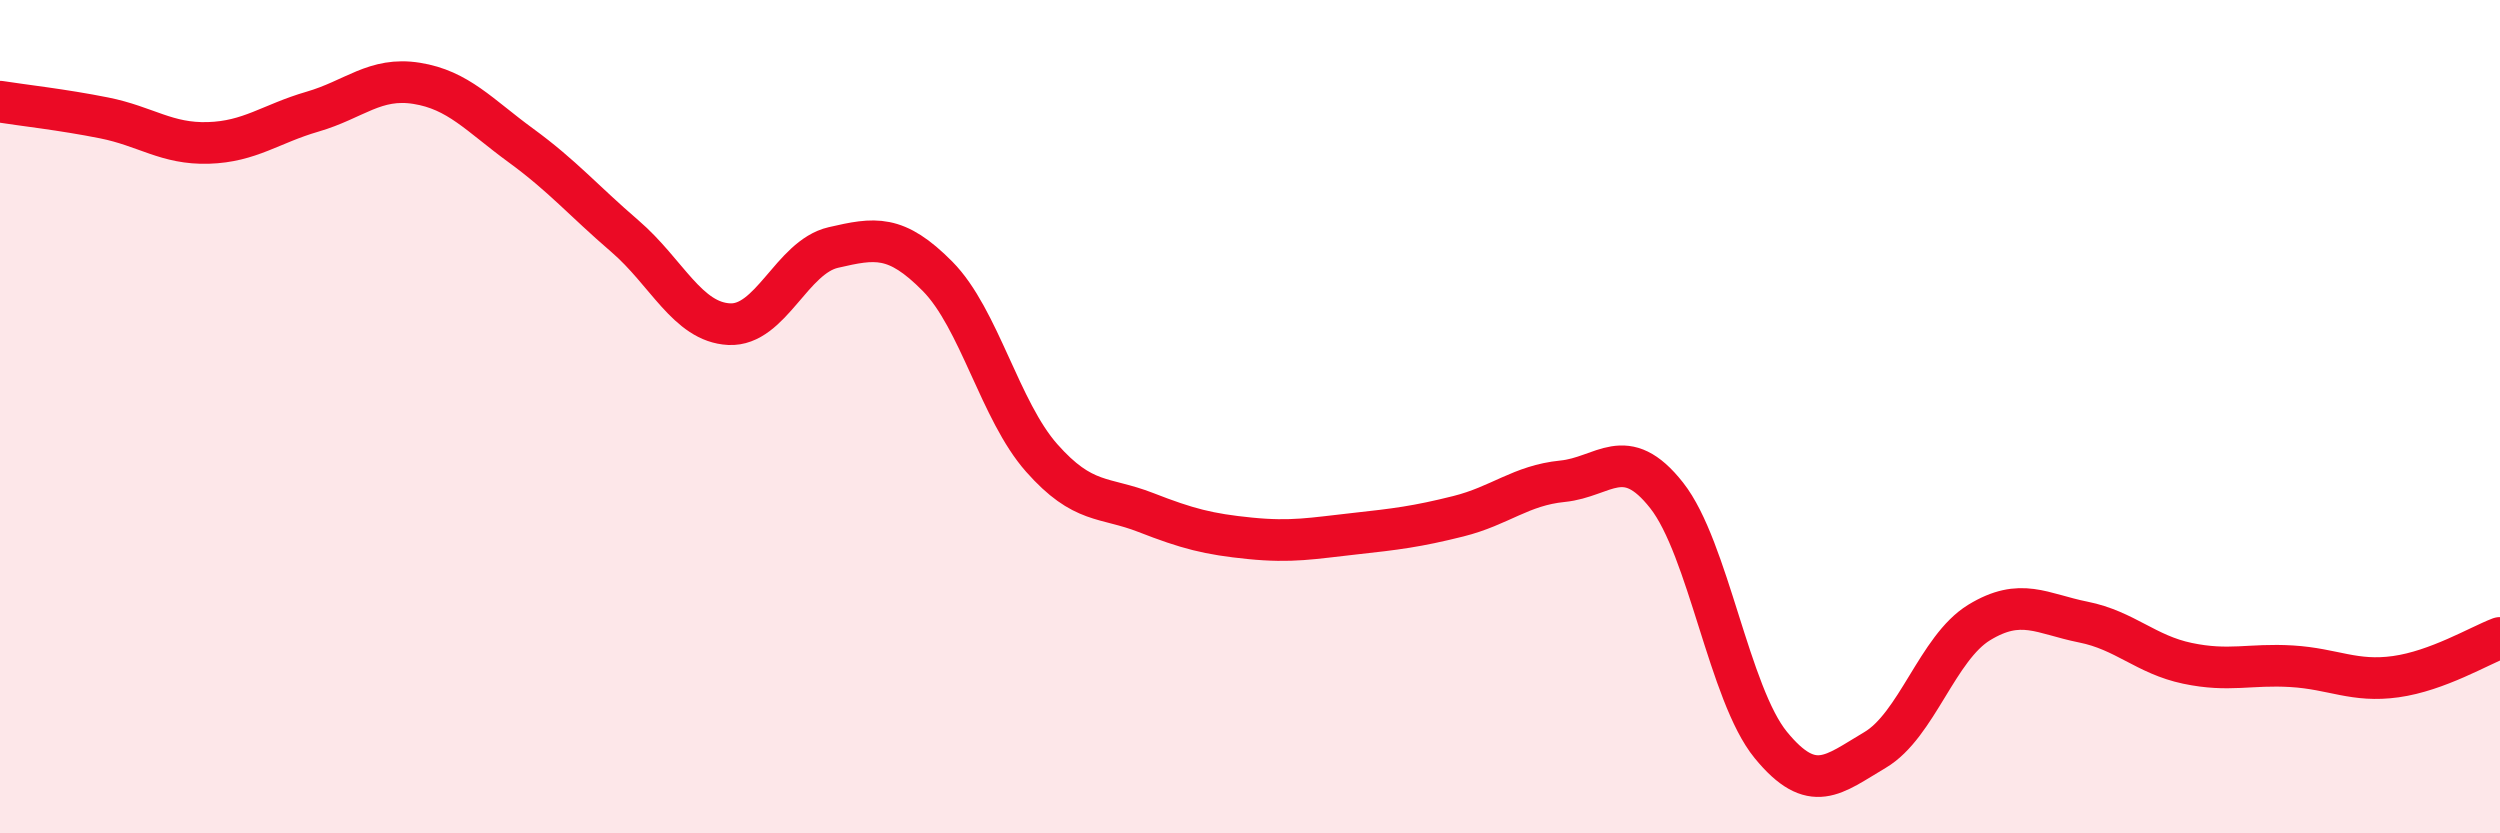 
    <svg width="60" height="20" viewBox="0 0 60 20" xmlns="http://www.w3.org/2000/svg">
      <path
        d="M 0,2.44 C 0.5,2.52 1.5,2.63 2.5,2.83 C 3.5,3.03 4,3.46 5,3.43 C 6,3.4 6.5,2.97 7.5,2.68 C 8.5,2.39 9,1.84 10,2 C 11,2.16 11.5,2.76 12.5,3.49 C 13.5,4.22 14,4.81 15,5.67 C 16,6.53 16.5,7.73 17.5,7.78 C 18.5,7.83 19,6.17 20,5.94 C 21,5.71 21.5,5.62 22.5,6.63 C 23.5,7.64 24,9.86 25,10.99 C 26,12.12 26.5,11.91 27.5,12.3 C 28.5,12.69 29,12.82 30,12.92 C 31,13.02 31.5,12.92 32.5,12.81 C 33.5,12.7 34,12.64 35,12.39 C 36,12.14 36.5,11.65 37.5,11.55 C 38.5,11.45 39,10.62 40,11.89 C 41,13.16 41.5,16.66 42.5,17.88 C 43.5,19.1 44,18.59 45,18 C 46,17.41 46.5,15.55 47.5,14.94 C 48.5,14.33 49,14.73 50,14.93 C 51,15.13 51.5,15.71 52.5,15.92 C 53.5,16.13 54,15.93 55,15.99 C 56,16.05 56.5,16.38 57.5,16.24 C 58.5,16.1 59.5,15.5 60,15.31L60 20L0 20Z"
        fill="#EB0A25"
        opacity="0.1"
        stroke-linecap="round"
        stroke-linejoin="round"
      />
      <path
        d="M 0,2.44 C 0.5,2.52 1.5,2.63 2.5,2.83 C 3.5,3.03 4,3.46 5,3.43 C 6,3.4 6.5,2.97 7.5,2.68 C 8.5,2.39 9,1.84 10,2 C 11,2.16 11.5,2.76 12.5,3.49 C 13.5,4.22 14,4.81 15,5.67 C 16,6.53 16.5,7.73 17.5,7.78 C 18.5,7.83 19,6.17 20,5.94 C 21,5.71 21.5,5.62 22.5,6.63 C 23.5,7.64 24,9.86 25,10.99 C 26,12.12 26.5,11.91 27.5,12.3 C 28.5,12.69 29,12.82 30,12.92 C 31,13.02 31.5,12.92 32.5,12.81 C 33.5,12.7 34,12.64 35,12.39 C 36,12.14 36.5,11.65 37.5,11.55 C 38.5,11.45 39,10.62 40,11.89 C 41,13.16 41.5,16.66 42.5,17.88 C 43.5,19.1 44,18.59 45,18 C 46,17.41 46.5,15.55 47.5,14.94 C 48.5,14.33 49,14.73 50,14.93 C 51,15.13 51.5,15.71 52.5,15.92 C 53.5,16.13 54,15.93 55,15.99 C 56,16.05 56.5,16.38 57.5,16.24 C 58.5,16.1 59.5,15.5 60,15.31"
        stroke="#EB0A25"
        stroke-width="1"
        fill="none"
        stroke-linecap="round"
        stroke-linejoin="round"
      />
    </svg>
  